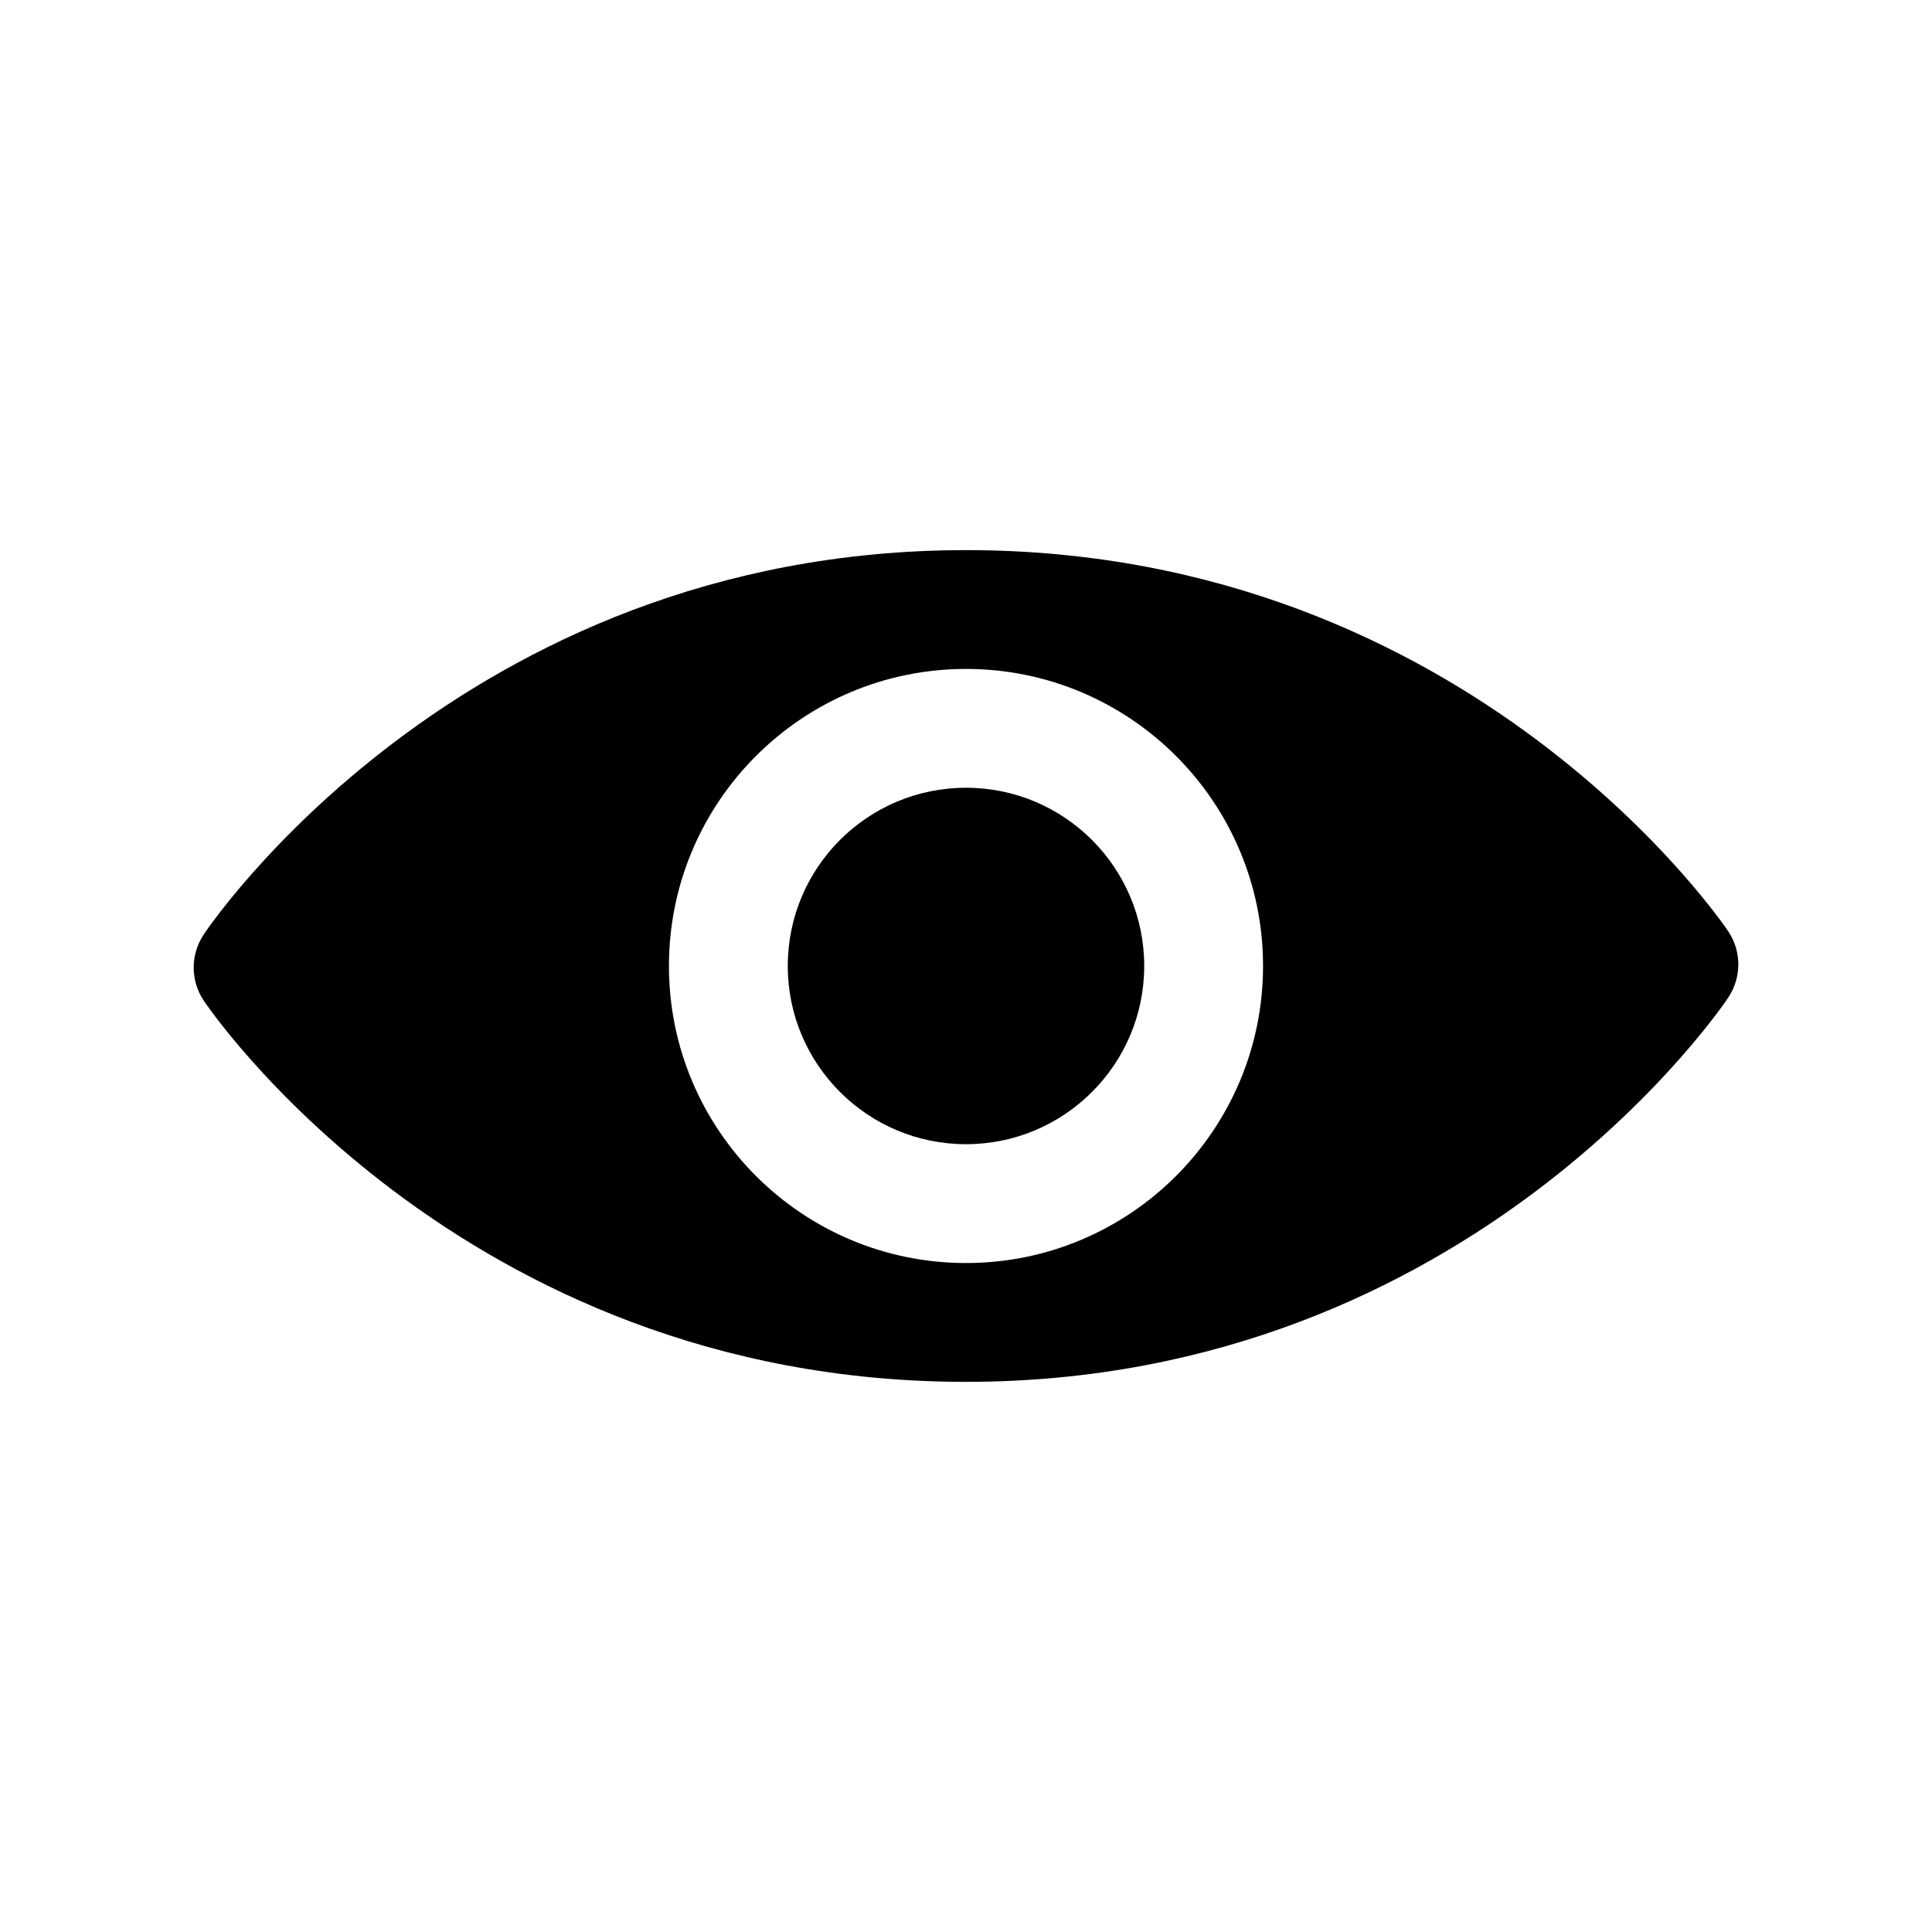 <?xml version="1.0" encoding="UTF-8"?>
<!-- Uploaded to: ICON Repo, www.svgrepo.com, Generator: ICON Repo Mixer Tools -->
<svg fill="#000000" width="800px" height="800px" version="1.1" viewBox="144 144 512 512" xmlns="http://www.w3.org/2000/svg">
 <path d="m197.96 391.7c0.016-0.035 0.031-0.051 0.047-0.082 0 0 67.227-101.83 202-101.83 134.75 0 201.96 100.97 201.96 100.97 0.016 0.031 0.031 0.047 0.047 0.078 3.543 5.273 3.543 12.168 0.031 17.461-0.016 0.031-0.031 0.047-0.047 0.078 0 0-67.23 101.83-202 101.83-134.75 0-201.96-100.96-201.96-100.96-0.016-0.035-0.031-0.051-0.047-0.082-3.543-5.273-3.543-12.168-0.031-17.457zm202.04-70.426c-43.453 0-78.723 35.27-78.723 78.723s35.27 78.719 78.723 78.719 78.719-35.266 78.719-78.719-35.266-78.723-78.719-78.723zm0 31.488c26.07 0 47.23 21.16 47.23 47.234 0 26.07-21.16 47.23-47.23 47.23-26.074 0-47.234-21.16-47.234-47.23 0-26.074 21.16-47.234 47.234-47.234z" fill-rule="evenodd"/>
</svg>